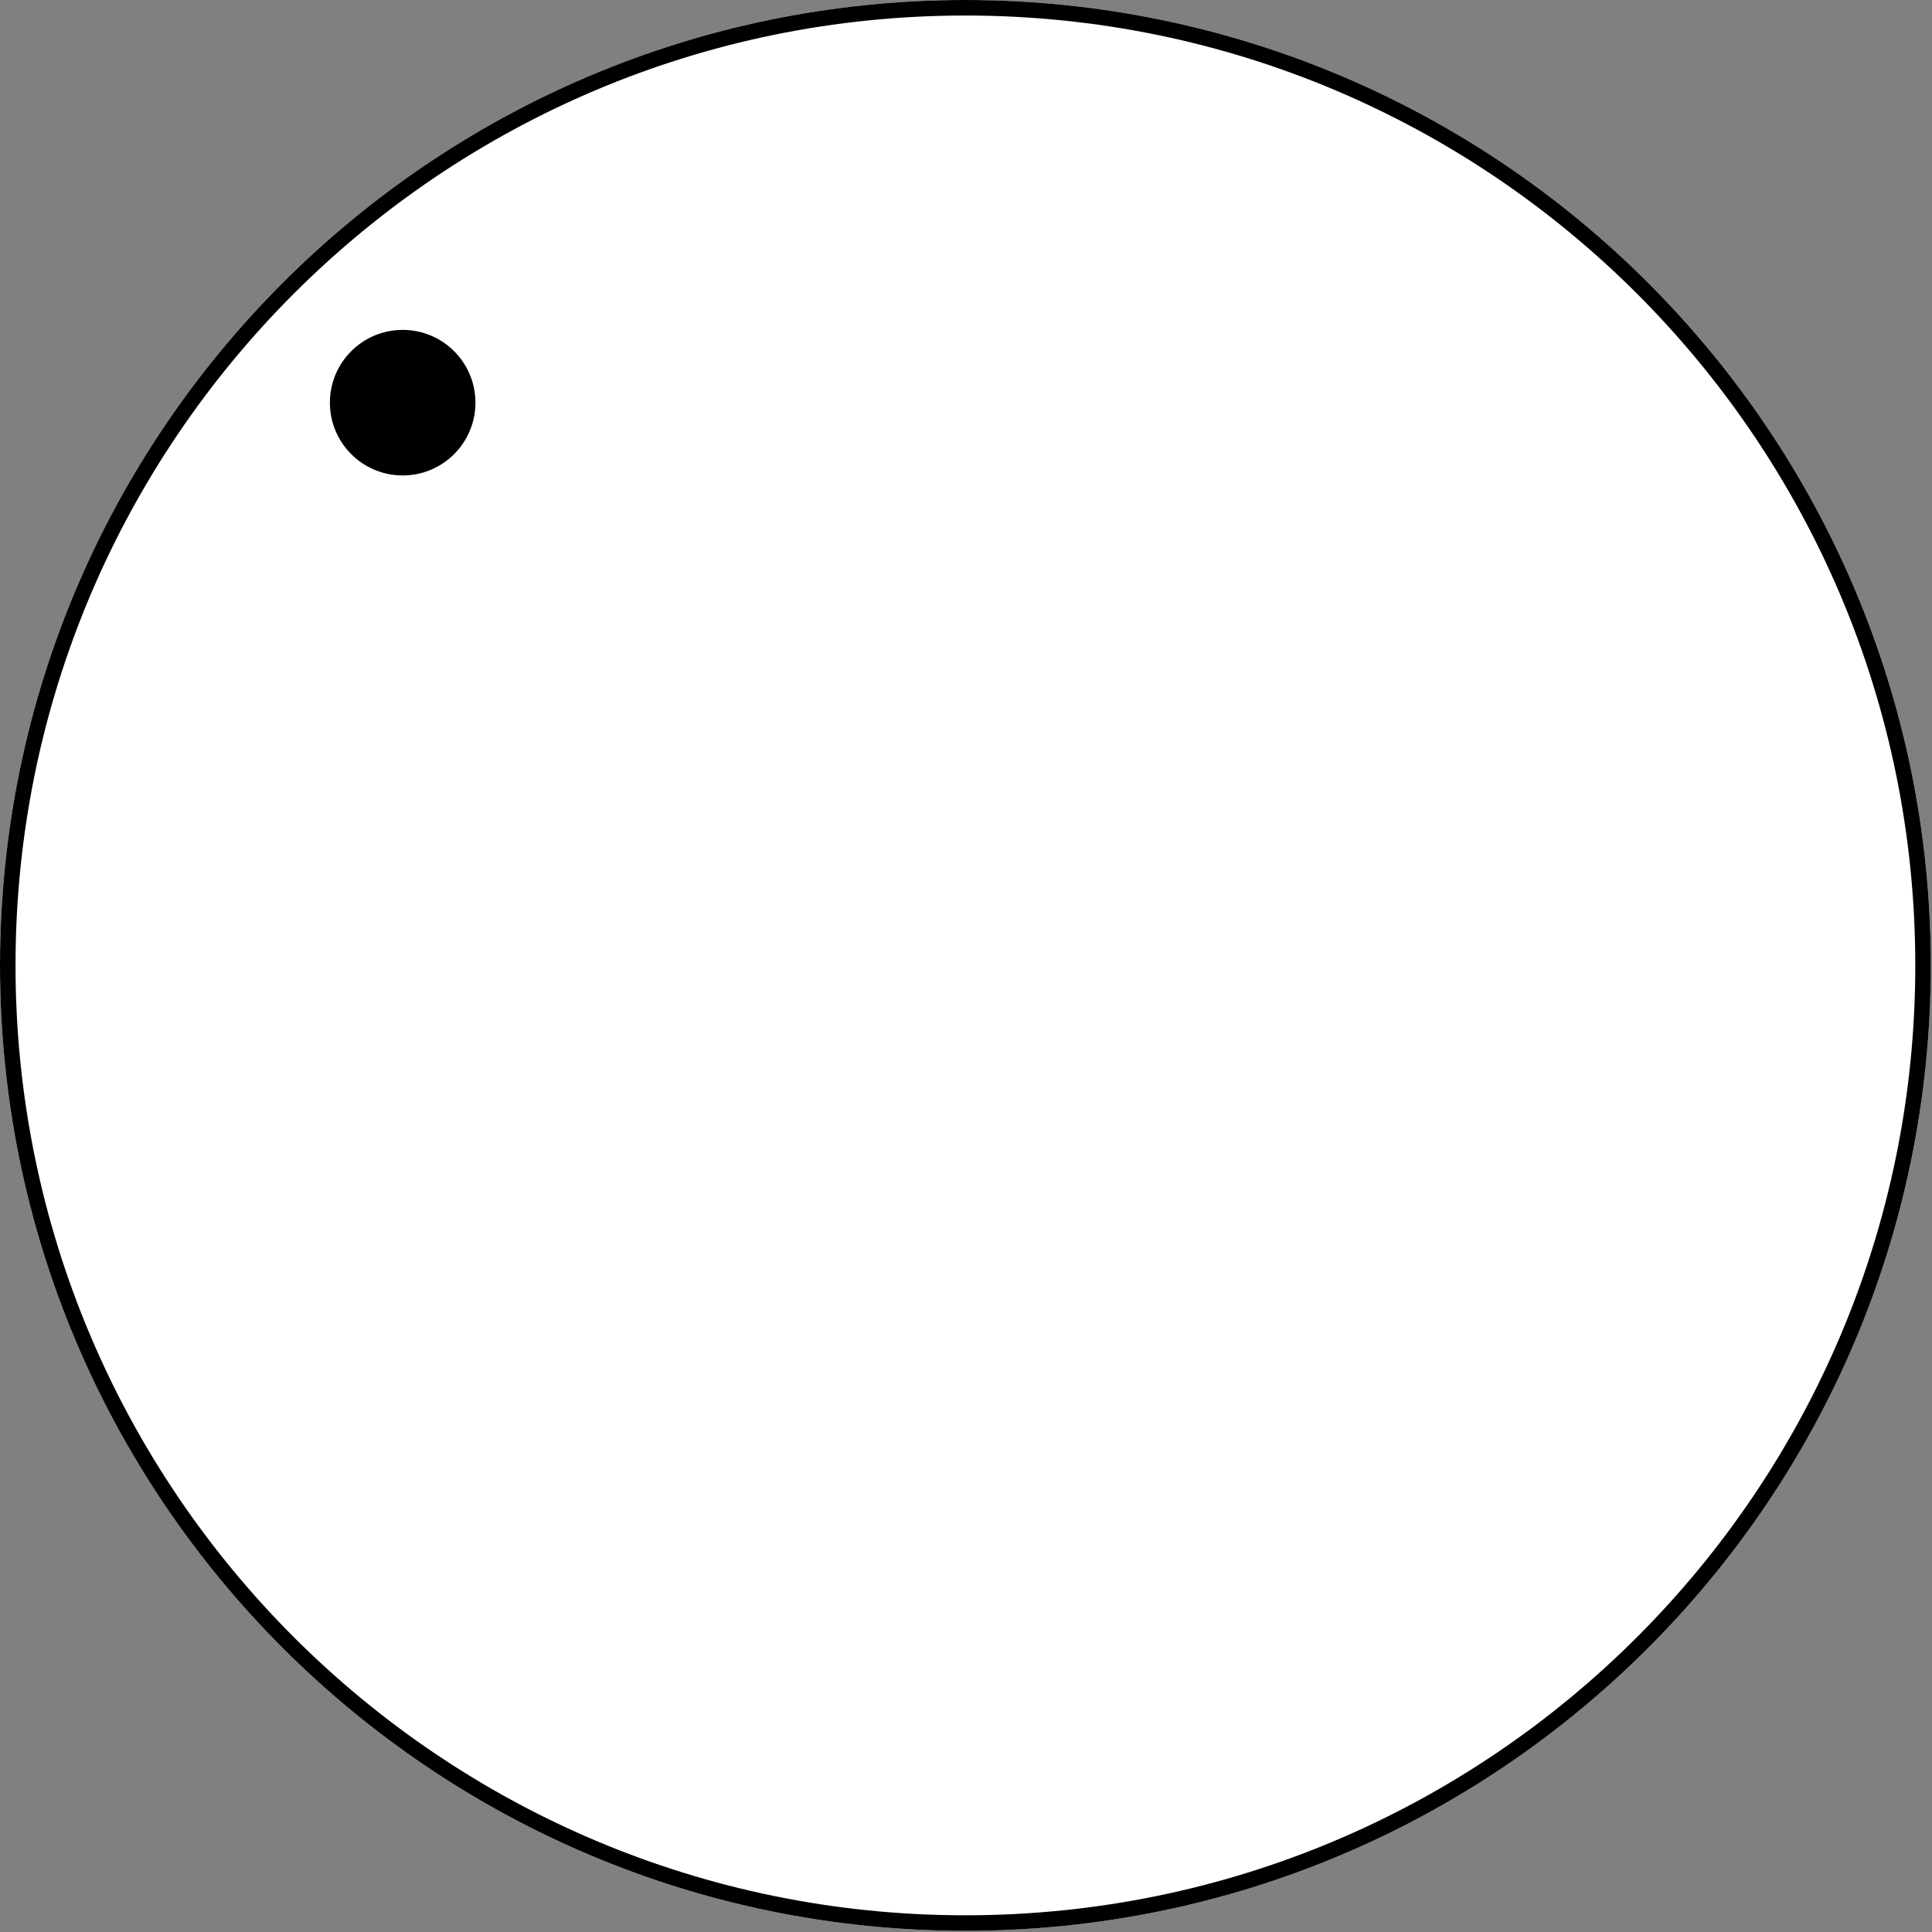 <?xml version="1.0" encoding="utf-8"?>
<svg xmlns="http://www.w3.org/2000/svg" fill="none" height="100%" overflow="visible" preserveAspectRatio="none" style="display: block;" viewBox="0 0 88 88" width="100%">
<rect x="0" y="0" width="88" height="88" fill="#808080" stroke="none"/>
<g id="Handle">
<path d="M87.946 43.973C87.946 68.259 68.259 87.946 43.973 87.946C19.688 87.946 0 68.259 0 43.973C0 19.688 19.688 0 43.973 0C68.259 0 87.946 19.688 87.946 43.973Z" fill="white" id="Handle_2"/>
<path d="M87.239 43.973C87.239 20.078 67.868 0.707 43.973 0.707C20.078 0.707 0.707 20.078 0.707 43.973C0.707 67.868 20.078 87.239 43.973 87.239V87.946C19.688 87.946 0 68.259 0 43.973C0 19.688 19.688 0 43.973 0C68.259 0 87.946 19.688 87.946 43.973C87.946 68.259 68.259 87.946 43.973 87.946V87.239C67.868 87.239 87.239 67.868 87.239 43.973Z" fill="black" id="Handle (Stroke)"/>
<circle cx="18.341" cy="18.341" fill="black" id="Dot" r="3.315"/>
</g>
</svg>